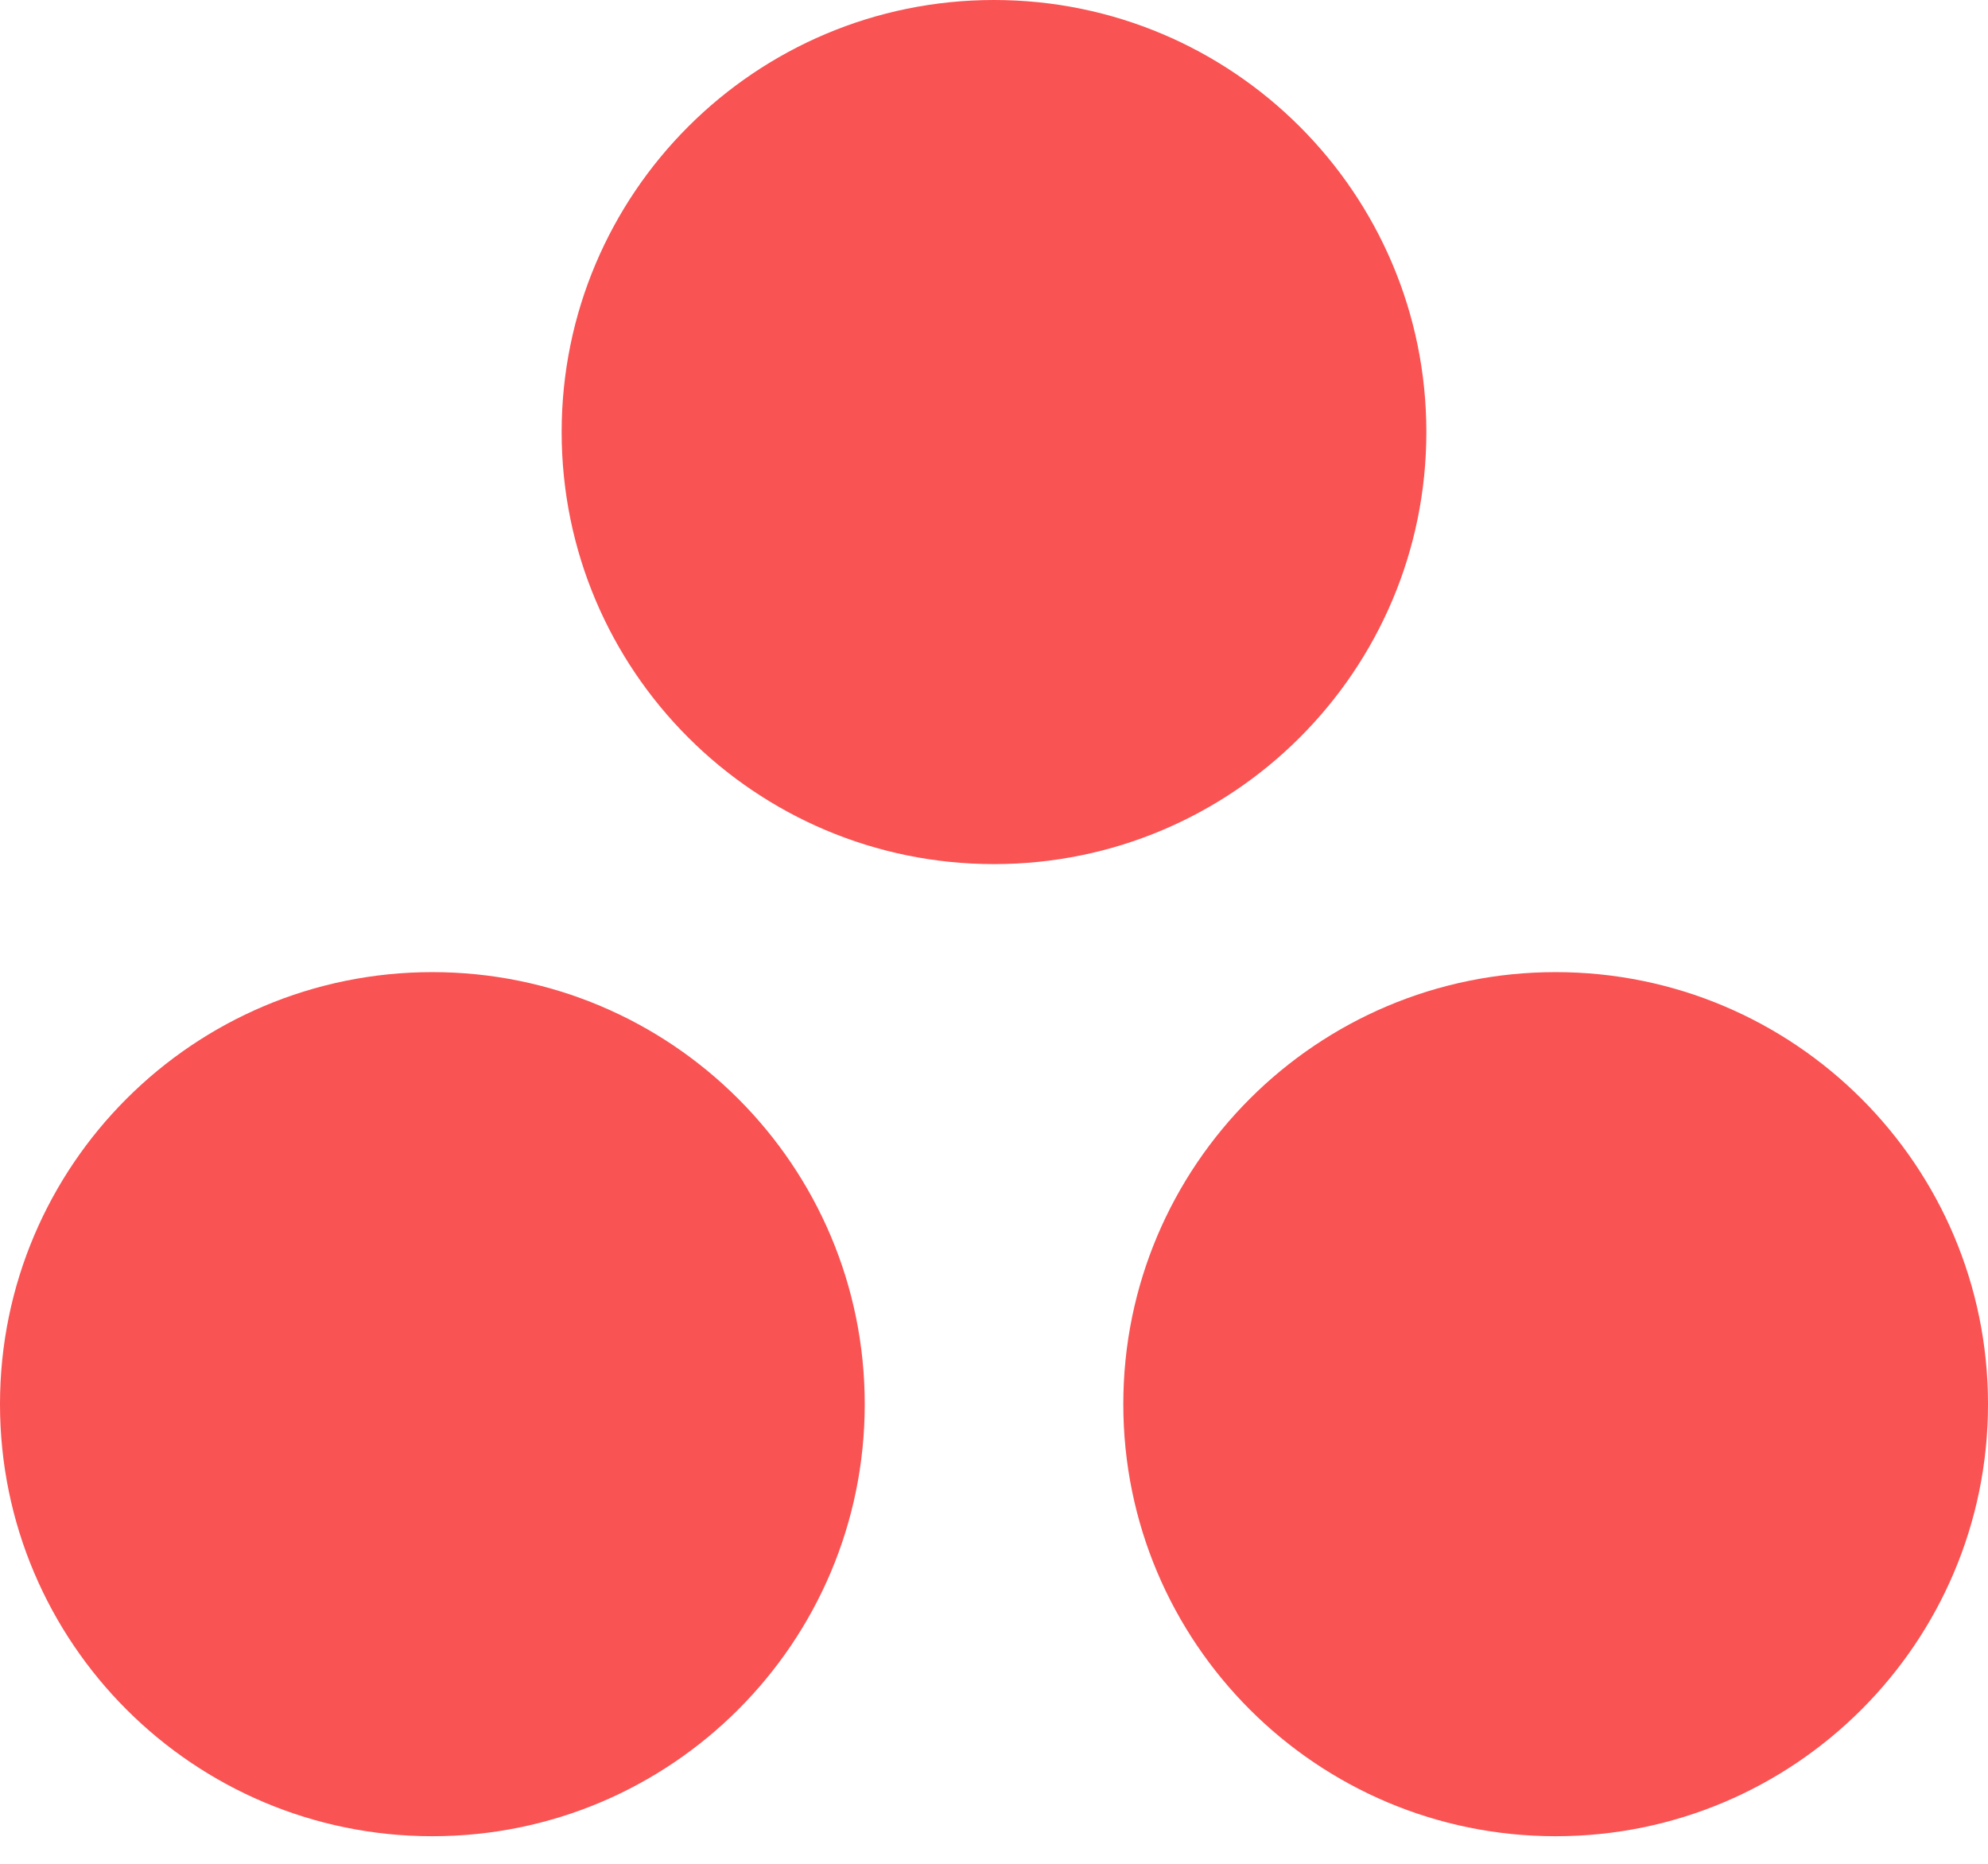 <svg width="48" height="45" viewBox="0 0 48 45" fill="none" xmlns="http://www.w3.org/2000/svg">
<path fill-rule="evenodd" clip-rule="evenodd" d="M34.439 10.431C34.439 16.193 29.765 20.863 24 20.863C18.235 20.863 13.561 16.193 13.561 10.431C13.561 4.671 18.235 0 24 0C29.765 0 34.439 4.671 34.439 10.431ZM10.439 23.471C4.674 23.471 0 28.141 0 33.902C0 39.663 4.674 44.334 10.439 44.334C16.205 44.334 20.879 39.663 20.879 33.902C20.879 28.141 16.205 23.471 10.439 23.471ZM37.561 23.471C31.796 23.471 27.122 28.141 27.122 33.902C27.122 39.663 31.796 44.334 37.561 44.334C43.326 44.334 48 39.663 48 33.902C48 28.141 43.326 23.471 37.561 23.471Z" fill="url(#paint0_radial_496_1261)"/>
<defs>
<radialGradient id="paint0_radial_496_1261" cx="0" cy="0" r="1" gradientUnits="userSpaceOnUse" gradientTransform="translate(-28.261 -7.074) rotate(147.029) scale(25.277 24.552)">
<stop stop-color="#FFB900"/>
<stop offset="0.747" stop-color="#FA5C86"/>
<stop offset="1" stop-color="#F95353"/>
</radialGradient>
</defs>
</svg>
